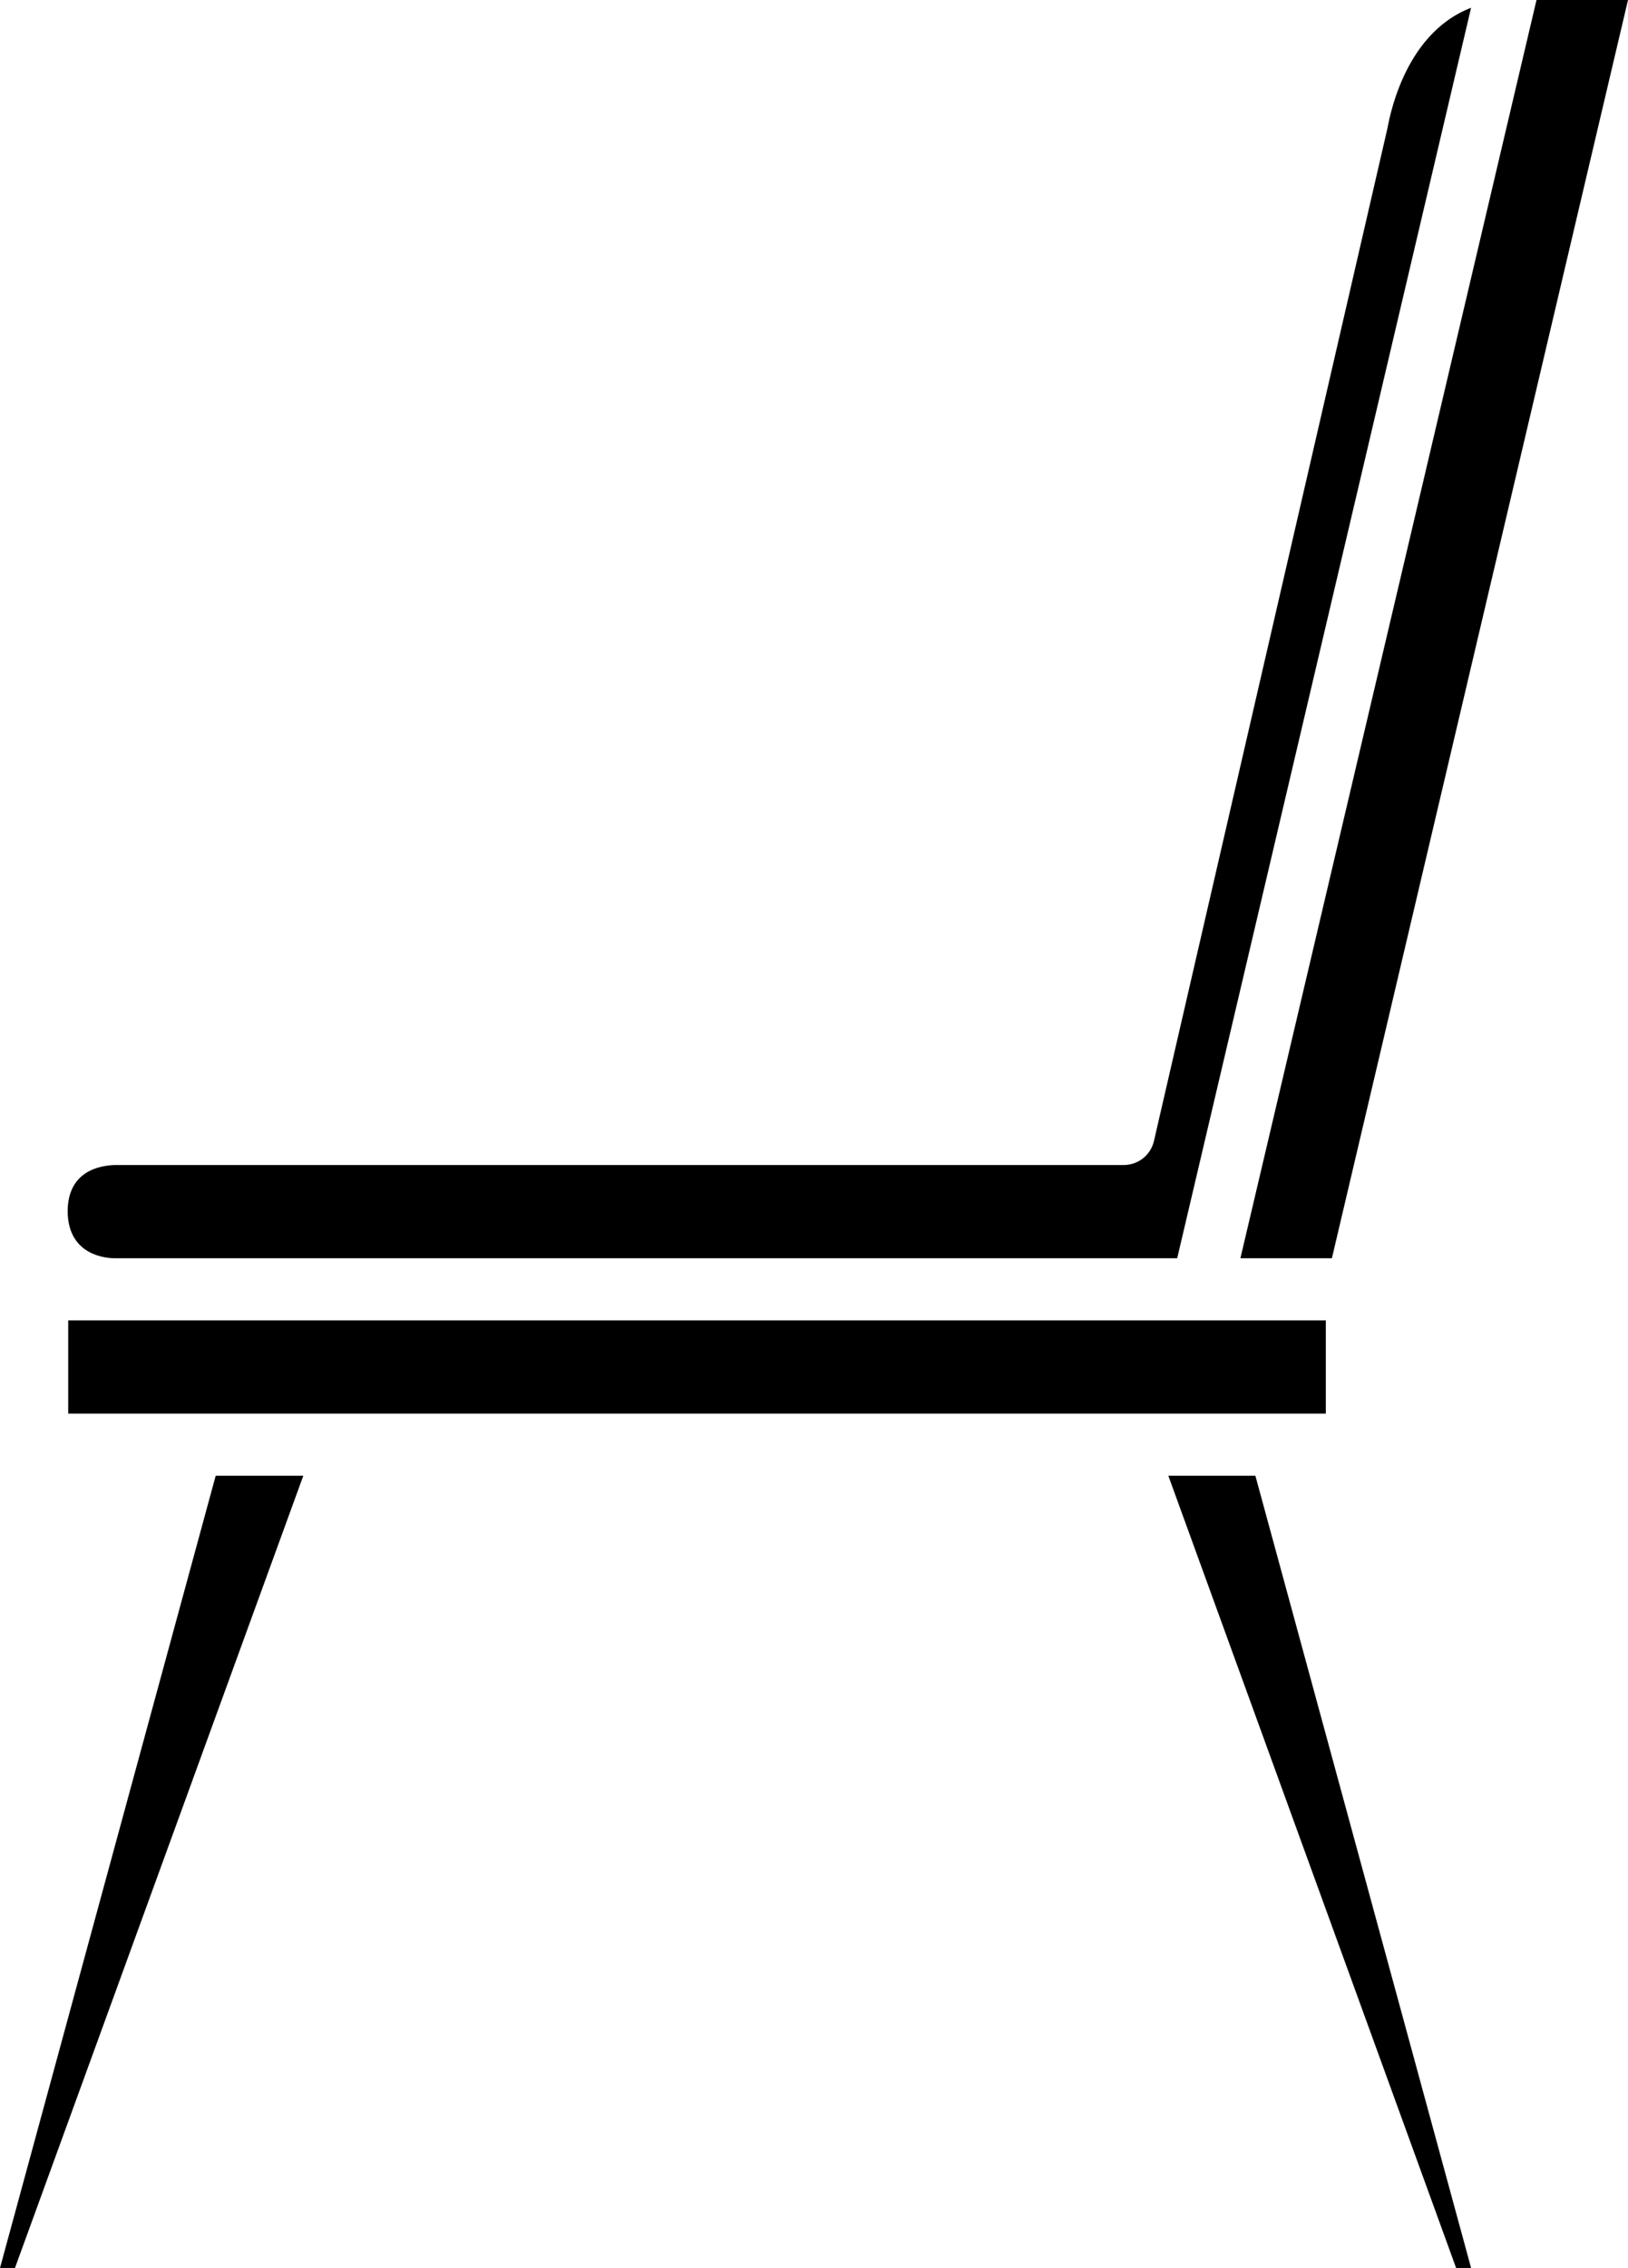 <?xml version="1.0" encoding="utf-8"?>
<!-- Generator: Adobe Illustrator 26.0.2, SVG Export Plug-In . SVG Version: 6.00 Build 0)  -->
<svg version="1.1" id="Calque_1" xmlns="http://www.w3.org/2000/svg" xmlns:xlink="http://www.w3.org/1999/xlink" x="0px" y="0px"
	 viewBox="0 0 293.6 408.8" style="enable-background:new 0 0 293.6 408.8;" xml:space="preserve">
<g>
	<path d="M54.7,266H38.9L0,408.8h2.7L54.7,266z"/>
	<path d="M210.7,266l51.9,142.8h2.7L226.4,266L210.7,266z"/>
	<path d="M62.7,254.8h176.4V238H12.3v16.8H62.7z"/>
	<path d="M240.2,226.8L293.6,0h-16.5l-53.4,226.8H240.2z"/>
	<path d="M20.7,226.8h191.6l53-225.4c-12.5,4.8-14.9,21-15.1,21.8l-42.1,182.5c-0.6,2.5-2.8,4.3-5.5,4.3h-182
		c-2.5,0.1-8.4,1-8.4,8.4C12.3,226.4,19.3,226.8,20.7,226.8L20.7,226.8z"/>
</g>
</svg>
